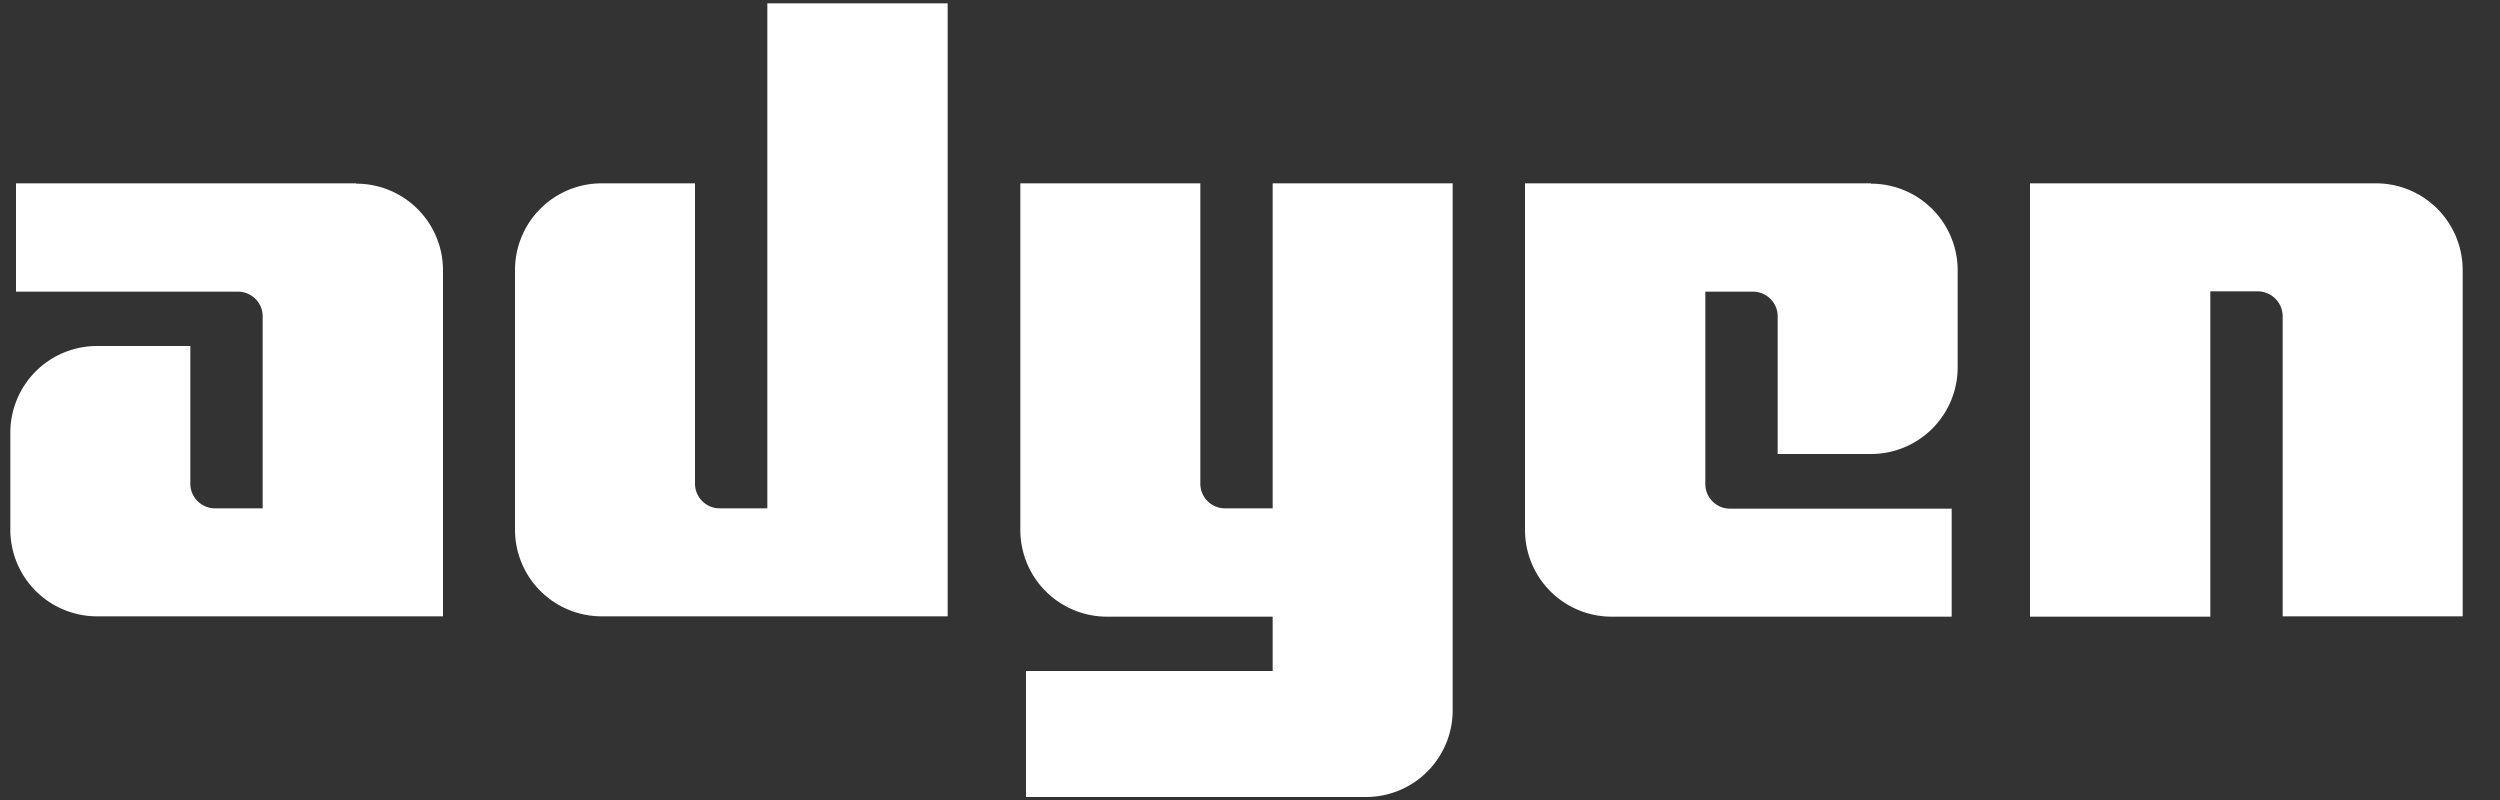 <svg xmlns="http://www.w3.org/2000/svg" width="75" height="24" fill="none"><rect width="100%" height="100%" fill="#333333" stroke="none"/><g fill="white" clip-path="url(#a)"><path d="M10.68 5.5H.48v3.25h6.65a.74.74 0 0 1 .75.75v5.75H6.46a.74.74 0 0 1-.75-.75v-4.12h-2.8a2.6 2.6 0 0 0-2.6 2.6v2.9a2.6 2.6 0 0 0 2.6 2.61h10.38V8.11a2.6 2.6 0 0 0-2.6-2.6ZM23.03 15.25H21.6a.74.74 0 0 1-.75-.75v-9h-2.8a2.6 2.6 0 0 0-2.6 2.61v7.78a2.6 2.6 0 0 0 2.6 2.6h10.38V.1h-5.41v15.16ZM38.18 15.25h-1.42a.74.74 0 0 1-.75-.75v-9h-5.4V15.9a2.6 2.6 0 0 0 2.6 2.6h4.97v1.63h-7.4v3.78h10.2a2.6 2.6 0 0 0 2.6-2.6V5.5h-5.4v9.75ZM56.13 5.5H45.75V15.9a2.6 2.6 0 0 0 2.6 2.6h10.2v-3.24h-6.64a.74.74 0 0 1-.75-.75V8.75h1.42a.74.74 0 0 1 .75.75v4.12h2.8a2.6 2.6 0 0 0 2.6-2.6v-2.9a2.6 2.6 0 0 0-2.6-2.61ZM71.28 5.5H60.9v13h5.41V8.74h1.42a.75.75 0 0 1 .75.75v9h5.4V8.1a2.6 2.6 0 0 0-2.6-2.6Z"/></g><defs><clipPath id="a"><path fill="#fff" d="M.2 0h73.85v24H.2z"/></clipPath></defs></svg>

